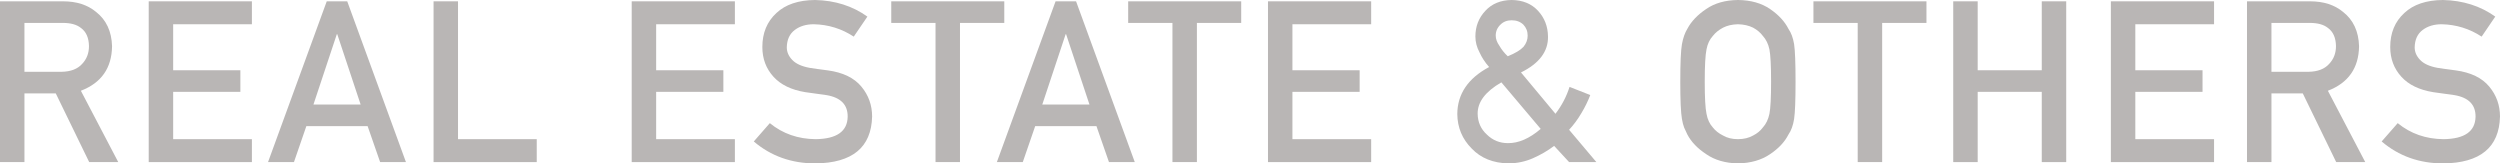 <?xml version="1.0" encoding="UTF-8"?>
<svg id="_レイヤー_2" data-name="レイヤー 2" xmlns="http://www.w3.org/2000/svg" viewBox="0 0 462.468 30.23">
  <defs>
    <style>
      .cls-1 {
        fill: #b9b6b5;
      }
    </style>
  </defs>
  <g id="_レイヤー_1-2" data-name="レイヤー 1">
    <g>
      <path class="cls-1" d="M0,.245h11.674c2.49,0,4.521.653,6.094,1.958,1.893,1.482,2.88,3.597,2.962,6.344-.055,4.039-1.978,6.786-5.77,8.241l6.916,13.198h-5.375l-6.184-12.71h-5.794v12.71H0V.245ZM4.523,13.281h6.862c1.699-.027,2.973-.518,3.822-1.472.835-.886,1.253-1.977,1.253-3.273-.027-1.554-.527-2.679-1.5-3.375-.767-.614-1.876-.921-3.329-.921h-7.109v9.04Z"/>
      <path class="cls-1" d="M27.51.245h19.088v4.241h-14.565v8.51h12.433v3.994h-12.433v8.755h14.565v4.241h-19.088V.245Z"/>
      <path class="cls-1" d="M68.004,23.333h-11.332l-2.295,6.652h-4.795L60.443.245h3.791l10.861,29.74h-4.775l-2.315-6.652ZM66.713,19.339l-4.324-13.011h-.082l-4.324,13.011h8.729Z"/>
      <path class="cls-1" d="M80.203.245h4.523v25.5h14.565v4.241h-19.088V.245Z"/>
      <path class="cls-1" d="M116.857.245h19.088v4.241h-14.565v8.51h12.433v3.994h-12.433v8.755h14.565v4.241h-19.088V.245Z"/>
      <path class="cls-1" d="M142.409,22.78c2.379,1.949,5.209,2.937,8.492,2.964,3.883-.054,5.852-1.436,5.907-4.144.028-2.218-1.27-3.552-3.895-4.002-1.203-.163-2.521-.347-3.957-.551-2.569-.422-4.523-1.368-5.862-2.838-1.38-1.511-2.07-3.348-2.07-5.512,0-2.599.867-4.696,2.6-6.288,1.679-1.579,4.061-2.382,7.146-2.409,3.713.082,6.941,1.106,9.685,3.072l-2.522,3.703c-2.242-1.472-4.709-2.235-7.403-2.289-1.395,0-2.556.347-3.486,1.041-.971.722-1.47,1.797-1.497,3.226,0,.857.334,1.633,1.004,2.327.67.708,1.743,1.198,3.219,1.47.82.136,1.94.292,3.362.469,2.801.381,4.872,1.382,6.211,3.001,1.326,1.593,1.988,3.444,1.988,5.553-.15,5.689-3.645,8.575-10.485,8.656-4.423,0-8.226-1.353-11.407-4.059l2.969-3.39Z"/>
      <path class="cls-1" d="M173.061,4.241h-8.189V.245h20.908v3.996h-8.195v25.744h-4.524V4.241Z"/>
      <path class="cls-1" d="M202.829,23.333h-11.332l-2.295,6.652h-4.795L195.268.245h3.791l10.861,29.74h-4.775l-2.315-6.652ZM201.538,19.339l-4.324-13.011h-.082l-4.324,13.011h8.729Z"/>
      <path class="cls-1" d="M216.888,4.241h-8.189V.245h20.908v3.996h-8.195v25.744h-4.524V4.241Z"/>
      <path class="cls-1" d="M234.56.245h19.088v4.241h-14.565v8.51h12.433v3.994h-12.433v8.755h14.565v4.241h-19.088V.245Z"/>
      <path class="cls-1" d="M287.494,26.988c-1.21.911-2.518,1.672-3.921,2.283-1.39.612-2.882.931-4.478.958-2.875-.054-5.16-.972-6.852-2.754-1.748-1.754-2.635-3.882-2.662-6.385.028-3.712,1.99-6.609,5.886-8.69-.748-.843-1.34-1.747-1.777-2.713-.508-.952-.762-1.931-.762-2.937,0-1.863.615-3.447,1.846-4.753,1.203-1.306,2.823-1.972,4.86-1.999,2.05.027,3.677.693,4.881,1.999,1.203,1.305,1.818,2.89,1.845,4.753.056,2.761-1.609,4.977-4.997,6.65l6.377,7.649c1.175-1.537,2.043-3.196,2.604-4.977l3.834,1.51c-.424,1.115-.97,2.23-1.64,3.345-.67,1.142-1.429,2.169-2.276,3.08l5.044,5.977h-5.043l-2.768-2.997ZM277.733,15.237c-2.953,1.7-4.415,3.638-4.386,5.814.027,1.551.594,2.829,1.699,3.835,1.077,1.061,2.375,1.591,3.895,1.591,1.961.027,3.984-.85,6.069-2.632l-7.276-8.61ZM276.69,6.589c0,.613.227,1.239.68,1.879.384.681.898,1.327,1.543,1.94,1.386-.558,2.36-1.144,2.922-1.756.508-.626.762-1.313.762-2.062,0-.803-.268-1.483-.803-2.042-.562-.531-1.283-.796-2.161-.796-.837,0-1.523.266-2.058.796-.59.558-.885,1.239-.885,2.042Z"/>
      <path class="cls-1" d="M310.831,15.115c0-3.461.102-5.778.307-6.95.218-1.172.553-2.119,1.004-2.841.724-1.368,1.884-2.587,3.482-3.658,1.57-1.084,3.53-1.639,5.879-1.666,2.376.027,4.356.585,5.94,1.673,1.57,1.074,2.704,2.298,3.4,3.672.505.721.853,1.666,1.044,2.835.177,1.17.266,3.481.266,6.935,0,3.4-.089,5.698-.266,6.895-.191,1.197-.54,2.155-1.044,2.876-.697,1.374-1.831,2.584-3.401,3.631-1.584,1.088-3.564,1.659-5.94,1.713-2.349-.054-4.309-.625-5.879-1.713-1.598-1.047-2.759-2.257-3.482-3.631-.218-.449-.417-.877-.594-1.285-.164-.421-.301-.952-.41-1.591-.205-1.197-.307-3.495-.307-6.895ZM315.355,15.115c0,2.93.109,4.913.328,5.948.192,1.036.582,1.874,1.17,2.514.479.613,1.108,1.111,1.888,1.492.767.45,1.684.674,2.751.674,1.081,0,2.018-.225,2.812-.674.752-.381,1.354-.879,1.806-1.492.588-.641.992-1.479,1.211-2.514.205-1.036.308-3.018.308-5.948s-.103-4.926-.308-5.989c-.219-1.008-.623-1.833-1.211-2.474-.452-.613-1.054-1.124-1.806-1.533-.794-.395-1.731-.606-2.812-.634-1.067.027-1.984.238-2.751.634-.78.409-1.41.92-1.888,1.533-.588.641-.979,1.465-1.17,2.473-.219,1.063-.328,3.06-.328,5.989Z"/>
      <path class="cls-1" d="M343.652,4.241h-8.189V.245h20.908v3.996h-8.195v25.744h-4.524V4.241Z"/>
      <path class="cls-1" d="M377.7,16.99h-11.853v12.995h-4.523V.245h4.523v12.751h11.853V.245h4.524v29.74h-4.524v-12.995Z"/>
      <path class="cls-1" d="M390.484.245h19.088v4.241h-14.565v8.51h12.433v3.994h-12.433v8.755h14.565v4.241h-19.088V.245Z"/>
      <path class="cls-1" d="M415.667.245h11.674c2.49,0,4.521.653,6.094,1.958,1.893,1.482,2.88,3.597,2.962,6.344-.055,4.039-1.978,6.786-5.77,8.241l6.916,13.198h-5.375l-6.184-12.71h-5.794v12.71h-4.523V.245ZM420.19,13.281h6.862c1.699-.027,2.973-.518,3.822-1.472.835-.886,1.253-1.977,1.253-3.273-.027-1.554-.527-2.679-1.5-3.375-.767-.614-1.876-.921-3.329-.921h-7.109v9.04Z"/>
      <path class="cls-1" d="M443.546,22.78c2.379,1.949,5.209,2.937,8.492,2.964,3.883-.054,5.852-1.436,5.907-4.144.028-2.218-1.27-3.552-3.895-4.002-1.203-.163-2.521-.347-3.957-.551-2.569-.422-4.523-1.368-5.862-2.838-1.38-1.511-2.07-3.348-2.07-5.512,0-2.599.867-4.696,2.6-6.288,1.679-1.579,4.061-2.382,7.146-2.409,3.713.082,6.941,1.106,9.685,3.072l-2.522,3.703c-2.242-1.472-4.709-2.235-7.403-2.289-1.395,0-2.556.347-3.486,1.041-.971.722-1.47,1.797-1.497,3.226,0,.857.334,1.633,1.004,2.327.67.708,1.743,1.198,3.219,1.47.82.136,1.94.292,3.362.469,2.801.381,4.872,1.382,6.211,3.001,1.326,1.593,1.988,3.444,1.988,5.553-.15,5.689-3.645,8.575-10.485,8.656-4.423,0-8.226-1.353-11.407-4.059l2.969-3.39Z"/>
    </g>
  </g>
</svg>